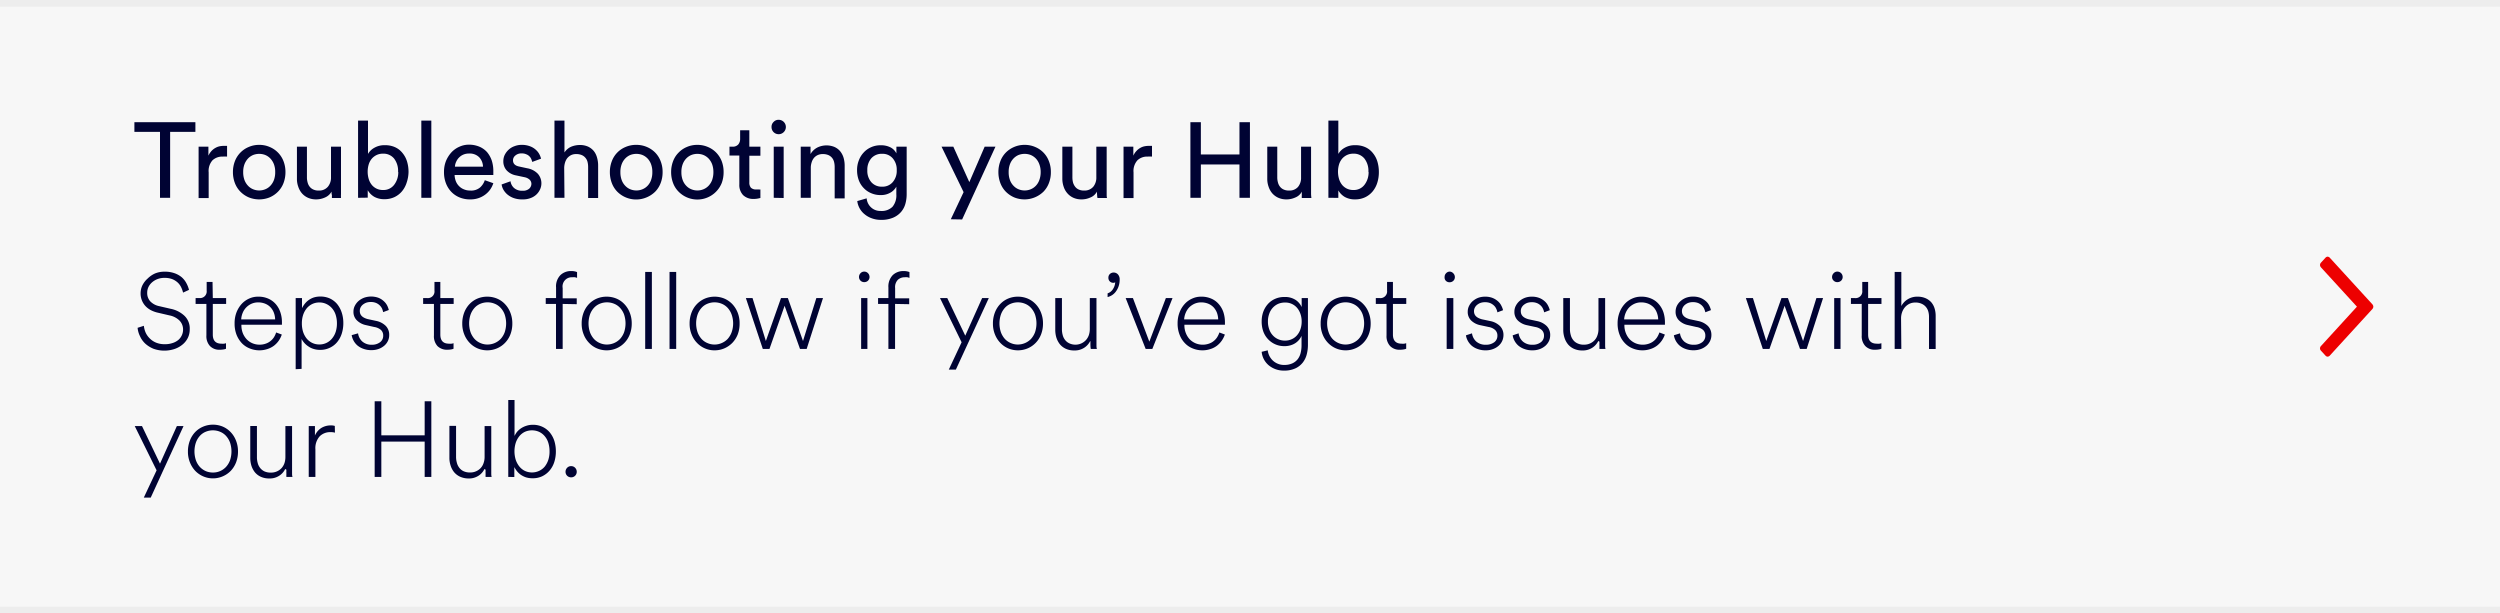 <svg id="Content" xmlns="http://www.w3.org/2000/svg" viewBox="0 0 375 92"><defs><style>.cls-1{fill:#f7f7f7;}.cls-2{fill:#000333;}.cls-3{fill:#ededed;}.cls-4{fill:#ed0000;}</style></defs><title>Help</title><g id="Text"><rect class="cls-1" x="-5" width="385" height="92"/><path class="cls-2" d="M25.52,19.78v9.89H24V19.78H20.16V18.33h9.15v1.45Z"/><path class="cls-2" d="M34.06,23.49a4.82,4.82,0,0,0-.65,0,2.13,2.13,0,0,0-1.53.55,2.4,2.4,0,0,0-.58,1.81v3.86H29.79V22h1.47v1.35a2.73,2.73,0,0,1,.49-.73,2.43,2.43,0,0,1,.59-.45,2.12,2.12,0,0,1,.62-.23,3.31,3.31,0,0,1,.61-.06h.29l.2,0Z"/><path class="cls-2" d="M38.88,21.73a3.88,3.88,0,0,1,1.58.32,3.76,3.76,0,0,1,2.07,2.14,4.52,4.52,0,0,1,.29,1.62,4.63,4.63,0,0,1-.29,1.64,3.74,3.74,0,0,1-.82,1.29,3.93,3.93,0,0,1-1.25.86,4.18,4.18,0,0,1-3.16,0,3.93,3.93,0,0,1-1.25-.86,3.74,3.74,0,0,1-.82-1.29,4.63,4.63,0,0,1-.29-1.64,4.52,4.52,0,0,1,.29-1.62,3.76,3.76,0,0,1,2.07-2.14A3.88,3.88,0,0,1,38.88,21.73Zm0,6.84a2.34,2.34,0,0,0,.91-.18,2.13,2.13,0,0,0,.77-.53,2.55,2.55,0,0,0,.53-.86,3.34,3.34,0,0,0,.19-1.19,3.23,3.23,0,0,0-.19-1.17,2.66,2.66,0,0,0-.53-.86,2.26,2.26,0,0,0-.77-.53,2.52,2.52,0,0,0-1.82,0,2.26,2.26,0,0,0-.77.53,2.66,2.66,0,0,0-.53.86,3.23,3.23,0,0,0-.19,1.17A3.34,3.34,0,0,0,36.67,27a2.55,2.55,0,0,0,.53.86,2.13,2.13,0,0,0,.77.53A2.34,2.34,0,0,0,38.88,28.57Z"/><path class="cls-2" d="M49.73,28.74a2,2,0,0,1-1,.89,3.22,3.22,0,0,1-1.31.28,2.94,2.94,0,0,1-1.21-.24,2.63,2.63,0,0,1-.91-.66,2.9,2.9,0,0,1-.56-1,3.43,3.43,0,0,1-.2-1.22V22h1.5V26.6a2.73,2.73,0,0,0,.1.76,1.67,1.67,0,0,0,.3.63,1.43,1.43,0,0,0,.54.43,1.73,1.73,0,0,0,.8.16A1.69,1.69,0,0,0,49.19,28a2.12,2.12,0,0,0,.46-1.43V22h1.5v6.28q0,.46,0,.84a5.71,5.71,0,0,0,0,.58H49.79a4.11,4.11,0,0,1,0-.41C49.73,29.08,49.73,28.9,49.73,28.74Z"/><path class="cls-2" d="M53.71,29.67V18.09H55.2v5a2.46,2.46,0,0,1,.93-.91,3,3,0,0,1,1.61-.4,3.53,3.53,0,0,1,1.54.31,3,3,0,0,1,1.1.87,3.65,3.65,0,0,1,.68,1.28,5.42,5.42,0,0,1,.22,1.57A5.22,5.22,0,0,1,61,27.39a3.79,3.79,0,0,1-.7,1.3,3.35,3.35,0,0,1-1.12.87,3.5,3.5,0,0,1-1.52.32,3.08,3.08,0,0,1-1.5-.35,2.69,2.69,0,0,1-1-1v1.12Zm6-3.89a3,3,0,0,0-.6-2,2.05,2.05,0,0,0-1.67-.73,2.17,2.17,0,0,0-.92.19,2.28,2.28,0,0,0-.73.54,2.45,2.45,0,0,0-.47.84,3.87,3.87,0,0,0,0,2.27,2.59,2.59,0,0,0,.47.87,2.11,2.11,0,0,0,1.65.74,2,2,0,0,0,1.66-.75A3.06,3.06,0,0,0,59.74,25.78Z"/><path class="cls-2" d="M63.2,29.67V18.09h1.5V29.67Z"/><path class="cls-2" d="M74,27.48a3.66,3.66,0,0,1-.47.95,3.47,3.47,0,0,1-.76.77,3.51,3.51,0,0,1-1,.52,3.69,3.69,0,0,1-1.23.19A4.08,4.08,0,0,1,69,29.64a3.62,3.62,0,0,1-1.24-.8,3.81,3.81,0,0,1-.85-1.3,4.54,4.54,0,0,1-.31-1.74,4.42,4.42,0,0,1,.3-1.66,4.5,4.5,0,0,1,.81-1.28A3.61,3.61,0,0,1,68.93,22a3.38,3.38,0,0,1,1.39-.3,4,4,0,0,1,1.58.3,3.26,3.26,0,0,1,1.16.82,4,4,0,0,1,.71,1.28A5.27,5.27,0,0,1,74,25.77c0,.09,0,.18,0,.27l0,.21H68.19a2.86,2.86,0,0,0,.19.94,2.13,2.13,0,0,0,.49.74,2.06,2.06,0,0,0,.74.48,2.25,2.25,0,0,0,.9.17A2.07,2.07,0,0,0,72,28.13a2.52,2.52,0,0,0,.72-1.1ZM72.45,25a2.12,2.12,0,0,0-.56-1.4,2,2,0,0,0-1.55-.57,2.13,2.13,0,0,0-.86.17,2,2,0,0,0-.64.45,2,2,0,0,0-.42.63,1.91,1.91,0,0,0-.18.72Z"/><path class="cls-2" d="M76.58,27.19a1.63,1.63,0,0,0,.52,1,1.79,1.79,0,0,0,1.27.42,1.41,1.41,0,0,0,1-.3,1,1,0,0,0,.34-.72.86.86,0,0,0-.26-.63,1.52,1.52,0,0,0-.73-.37l-1.31-.28A2.55,2.55,0,0,1,76,25.56a2,2,0,0,1-.5-1.39,2.15,2.15,0,0,1,.21-.94,2.77,2.77,0,0,1,.59-.78,2.52,2.52,0,0,1,.87-.52,2.89,2.89,0,0,1,1.06-.2,3.43,3.43,0,0,1,1.32.23,2.65,2.65,0,0,1,.87.55,2.37,2.37,0,0,1,.51.68,3.18,3.18,0,0,1,.23.61l-1.33.49c0-.09-.06-.21-.11-.36a1.3,1.3,0,0,0-.26-.43,1.29,1.29,0,0,0-.48-.34,1.67,1.67,0,0,0-.75-.15,1.36,1.36,0,0,0-.93.32.92.92,0,0,0-.35.71c0,.49.29.8.88.93l1.25.27a2.88,2.88,0,0,1,1.59.82,2.17,2.17,0,0,1,.36,2.3,2.44,2.44,0,0,1-1.39,1.33,3.17,3.17,0,0,1-1.25.22A3.75,3.75,0,0,1,77,29.69a3.17,3.17,0,0,1-.94-.56,2.78,2.78,0,0,1-.58-.73,2.39,2.39,0,0,1-.24-.73Z"/><path class="cls-2" d="M84.67,29.67h-1.5V18.09h1.5v4.78a2.32,2.32,0,0,1,1-.86,3.43,3.43,0,0,1,1.3-.26,3,3,0,0,1,1.21.23,2.52,2.52,0,0,1,.86.64,2.65,2.65,0,0,1,.51,1,4.19,4.19,0,0,1,.17,1.2v4.88h-1.5V25.05a3.1,3.1,0,0,0-.09-.76,1.47,1.47,0,0,0-.31-.61,1.41,1.41,0,0,0-.56-.42,2.1,2.1,0,0,0-.84-.15,1.7,1.7,0,0,0-.76.16,1.78,1.78,0,0,0-.55.43,2,2,0,0,0-.34.64,2.91,2.91,0,0,0-.14.8Z"/><path class="cls-2" d="M95.46,21.73a3.91,3.91,0,0,1,1.58.32,3.85,3.85,0,0,1,1.25.85,3.72,3.72,0,0,1,.81,1.29,4.32,4.32,0,0,1,.29,1.62,4.42,4.42,0,0,1-.29,1.64,3.72,3.72,0,0,1-.81,1.29A4,4,0,0,1,97,29.6a4,4,0,0,1-4.42-.86,3.72,3.72,0,0,1-.81-1.29,4.63,4.63,0,0,1-.29-1.64,4.52,4.52,0,0,1,.29-1.62,3.7,3.7,0,0,1,2.06-2.14A3.93,3.93,0,0,1,95.46,21.73Zm0,6.84a2.34,2.34,0,0,0,.91-.18,2.22,2.22,0,0,0,.77-.53,2.39,2.39,0,0,0,.52-.86,3.34,3.34,0,0,0,.19-1.19,3.23,3.23,0,0,0-.19-1.17,2.48,2.48,0,0,0-.52-.86,2.36,2.36,0,0,0-.77-.53,2.53,2.53,0,0,0-.91-.17,2.59,2.59,0,0,0-.92.17,2.32,2.32,0,0,0-.76.53,2.5,2.5,0,0,0-.53.86,3.23,3.23,0,0,0-.19,1.17A3.34,3.34,0,0,0,93.25,27a2.41,2.41,0,0,0,.53.86,2.18,2.18,0,0,0,.76.53A2.39,2.39,0,0,0,95.46,28.57Z"/><path class="cls-2" d="M104.61,21.73a3.91,3.91,0,0,1,1.58.32,3.75,3.75,0,0,1,1.25.85,3.9,3.9,0,0,1,.82,1.29,4.52,4.52,0,0,1,.28,1.62,4.63,4.63,0,0,1-.28,1.64,3.94,3.94,0,0,1-6.48,1.29,3.6,3.6,0,0,1-.82-1.29,4.63,4.63,0,0,1-.29-1.64,4.52,4.52,0,0,1,.29-1.62,3.6,3.6,0,0,1,.82-1.29,3.7,3.7,0,0,1,1.24-.85A3.93,3.93,0,0,1,104.61,21.73Zm0,6.84a2.34,2.34,0,0,0,.91-.18,2.22,2.22,0,0,0,.77-.53,2.55,2.55,0,0,0,.53-.86,3.58,3.58,0,0,0,.19-1.19,3.46,3.46,0,0,0-.19-1.17,2.66,2.66,0,0,0-.53-.86,2.36,2.36,0,0,0-.77-.53,2.53,2.53,0,0,0-.91-.17,2.49,2.49,0,0,0-.91.17,2.26,2.26,0,0,0-.77.53,2.5,2.5,0,0,0-.53.86,3.23,3.23,0,0,0-.19,1.17A3.34,3.34,0,0,0,102.4,27a2.41,2.41,0,0,0,.53.86,2.13,2.13,0,0,0,.77.53A2.31,2.31,0,0,0,104.61,28.57Z"/><path class="cls-2" d="M112.4,22h1.66v1.36H112.4v4a1.16,1.16,0,0,0,.24.8,1.11,1.11,0,0,0,.83.26l.32,0a1.3,1.3,0,0,0,.27,0v1.28l-.36.08a3.16,3.16,0,0,1-.66.06,2.15,2.15,0,0,1-1.57-.57,2.19,2.19,0,0,1-.57-1.62V23.33h-1.48V22h.42a1.1,1.1,0,0,0,.9-.33,1.28,1.28,0,0,0,.28-.85V19.54h1.38Z"/><path class="cls-2" d="M115.73,19.06a1,1,0,0,1,.31-.77,1,1,0,0,1,.76-.32,1.08,1.08,0,1,1,0,2.16,1.06,1.06,0,0,1-1.07-1.07Zm.33,10.61V22h1.49v7.7Z"/><path class="cls-2" d="M121.62,29.67h-1.51V22h1.47v1.11a2.49,2.49,0,0,1,1.06-1,3.14,3.14,0,0,1,2.52-.07,2.42,2.42,0,0,1,.86.64,2.83,2.83,0,0,1,.52,1,4.2,4.2,0,0,1,.16,1.2v4.88h-1.5V25.05a3.1,3.1,0,0,0-.09-.76,1.59,1.59,0,0,0-.3-.61,1.48,1.48,0,0,0-.56-.42,2.1,2.1,0,0,0-.84-.15,1.8,1.8,0,0,0-.79.17,1.64,1.64,0,0,0-.56.45,2,2,0,0,0-.33.68,2.65,2.65,0,0,0-.11.81Z"/><path class="cls-2" d="M130,29.75a2.06,2.06,0,0,0,.65,1.35,2,2,0,0,0,1.45.54,2.28,2.28,0,0,0,1.78-.63,2.68,2.68,0,0,0,.57-1.87V28a2.27,2.27,0,0,1-.88.89,2.77,2.77,0,0,1-1.47.37,3.46,3.46,0,0,1-1.42-.28,3.25,3.25,0,0,1-1.12-.77,3.34,3.34,0,0,1-.74-1.17,4.31,4.31,0,0,1-.26-1.51,3.9,3.9,0,0,1,.26-1.46,3.53,3.53,0,0,1,.72-1.18,3.29,3.29,0,0,1,1.11-.8,3.39,3.39,0,0,1,1.45-.3,3.12,3.12,0,0,1,1.48.32,2,2,0,0,1,.88.9V22H136v7.12a5.32,5.32,0,0,1-.19,1.44,3.17,3.17,0,0,1-.65,1.23,3.23,3.23,0,0,1-1.19.86,4.45,4.45,0,0,1-1.82.33,3.88,3.88,0,0,1-1.34-.22,3.5,3.5,0,0,1-1.09-.6,3,3,0,0,1-1.13-2ZM132.32,28a2,2,0,0,0,1.58-.67,2.57,2.57,0,0,0,.61-1.8,2.56,2.56,0,0,0-.61-1.79,2,2,0,0,0-1.58-.67,2.08,2.08,0,0,0-1.62.67,2.6,2.6,0,0,0-.6,1.79,2.58,2.58,0,0,0,.6,1.8A2.05,2.05,0,0,0,132.32,28Z"/><path class="cls-2" d="M142.62,32.89l1.92-4.07L141.23,22H143l2.4,5.32,2.3-5.32h1.62l-5,10.92Z"/><path class="cls-2" d="M153.7,21.73a3.91,3.91,0,0,1,1.58.32,3.7,3.7,0,0,1,2.06,2.14,4.32,4.32,0,0,1,.29,1.62,4.42,4.42,0,0,1-.29,1.64,3.72,3.72,0,0,1-.81,1.29,4.08,4.08,0,0,1-4.42.86,4,4,0,0,1-1.25-.86,3.72,3.72,0,0,1-.81-1.29,4.63,4.63,0,0,1-.29-1.64,4.52,4.52,0,0,1,.29-1.62,3.72,3.72,0,0,1,.81-1.29,3.85,3.85,0,0,1,1.25-.85A3.93,3.93,0,0,1,153.7,21.73Zm0,6.84a2.34,2.34,0,0,0,.91-.18,2.22,2.22,0,0,0,.77-.53,2.39,2.39,0,0,0,.52-.86,3.33,3.33,0,0,0,.2-1.19,3.22,3.22,0,0,0-.2-1.17,2.48,2.48,0,0,0-.52-.86,2.36,2.36,0,0,0-.77-.53,2.53,2.53,0,0,0-.91-.17,2.59,2.59,0,0,0-.92.17,2.32,2.32,0,0,0-.76.53,2.5,2.5,0,0,0-.53.86,3.23,3.23,0,0,0-.19,1.17,3.34,3.34,0,0,0,.19,1.19,2.41,2.41,0,0,0,.53.86,2.18,2.18,0,0,0,.76.53A2.39,2.39,0,0,0,153.7,28.57Z"/><path class="cls-2" d="M164.54,28.74a1.9,1.9,0,0,1-1,.89,3.15,3.15,0,0,1-1.31.28,2.94,2.94,0,0,1-1.21-.24,2.6,2.6,0,0,1-.9-.66,2.77,2.77,0,0,1-.57-1,3.67,3.67,0,0,1-.2-1.22V22h1.51V26.6a3.16,3.16,0,0,0,.09.76,1.86,1.86,0,0,0,.31.63,1.33,1.33,0,0,0,.53.43,1.8,1.8,0,0,0,.81.16A1.7,1.7,0,0,0,164,28a2.17,2.17,0,0,0,.45-1.43V22H166v6.28c0,.31,0,.59,0,.84s0,.44.06.58h-1.44a2.36,2.36,0,0,1-.05-.41C164.55,29.08,164.54,28.9,164.54,28.74Z"/><path class="cls-2" d="M172.8,23.49a4.87,4.87,0,0,0-.66,0,2.09,2.09,0,0,0-1.52.55,2.4,2.4,0,0,0-.59,1.81v3.86h-1.5V22H170v1.35a2.52,2.52,0,0,1,.49-.73,2.39,2.39,0,0,1,.58-.45,2.08,2.08,0,0,1,.63-.23,3.21,3.21,0,0,1,.6-.06h.3l.2,0Z"/><path class="cls-2" d="M185.92,29.67v-5h-5.79v5h-1.57V18.33h1.57v4.84h5.79V18.33h1.57V29.67Z"/><path class="cls-2" d="M195.28,28.74a1.9,1.9,0,0,1-1,.89,3.18,3.18,0,0,1-1.31.28,2.94,2.94,0,0,1-1.21-.24,2.63,2.63,0,0,1-.91-.66,2.9,2.9,0,0,1-.56-1,3.43,3.43,0,0,1-.2-1.22V22h1.5V26.6a2.73,2.73,0,0,0,.1.76,1.67,1.67,0,0,0,.3.63,1.43,1.43,0,0,0,.54.43,1.8,1.8,0,0,0,.81.16,1.68,1.68,0,0,0,1.36-.54,2.12,2.12,0,0,0,.46-1.43V22h1.5v6.28q0,.46,0,.84a5.71,5.71,0,0,0,.05.58h-1.44a2.64,2.64,0,0,1,0-.41A4.7,4.7,0,0,1,195.28,28.74Z"/><path class="cls-2" d="M199.26,29.67V18.09h1.49v5a2.46,2.46,0,0,1,.93-.91,3,3,0,0,1,1.61-.4,3.53,3.53,0,0,1,1.54.31,3,3,0,0,1,1.1.87,3.65,3.65,0,0,1,.68,1.28,5.42,5.42,0,0,1,.22,1.57,5.22,5.22,0,0,1-.24,1.61,3.79,3.79,0,0,1-.7,1.3,3.35,3.35,0,0,1-1.12.87,3.5,3.5,0,0,1-1.52.32,3.08,3.08,0,0,1-1.5-.35,2.69,2.69,0,0,1-1-1v1.12Zm6-3.89a3,3,0,0,0-.6-2,2.05,2.05,0,0,0-1.67-.73,2.2,2.2,0,0,0-.92.19,2.28,2.28,0,0,0-.73.54,2.45,2.45,0,0,0-.47.84,3.87,3.87,0,0,0,0,2.27,2.59,2.59,0,0,0,.47.87,2.17,2.17,0,0,0,.73.55,2.2,2.2,0,0,0,.92.19,2,2,0,0,0,1.66-.75A3.06,3.06,0,0,0,205.29,25.78Z"/><path class="cls-2" d="M27.46,43.89a3.91,3.91,0,0,0-.3-.83,2.31,2.31,0,0,0-.54-.71,2.69,2.69,0,0,0-.81-.49,3.21,3.21,0,0,0-1.12-.18,2.92,2.92,0,0,0-1,.16,2.63,2.63,0,0,0-.82.46,2.24,2.24,0,0,0-.58.71,2,2,0,0,0-.21.91,1.83,1.83,0,0,0,.46,1.28,2.55,2.55,0,0,0,1.33.72l1.73.4A4.21,4.21,0,0,1,27.7,47.4a2.64,2.64,0,0,1,.76,2,2.83,2.83,0,0,1-.26,1.23,3,3,0,0,1-.76,1,3.71,3.71,0,0,1-1.18.69,4.85,4.85,0,0,1-3.22,0,4.2,4.2,0,0,1-1.23-.76A3.41,3.41,0,0,1,21,50.43a3.5,3.5,0,0,1-.36-1.26l.94-.3a3.4,3.4,0,0,0,.28,1.05,2.93,2.93,0,0,0,.64.88,2.82,2.82,0,0,0,.95.61,3.28,3.28,0,0,0,1.25.22,3.52,3.52,0,0,0,1.17-.17,2.58,2.58,0,0,0,.87-.46,2,2,0,0,0,.53-.7,2,2,0,0,0,.19-.86,1.9,1.9,0,0,0-.53-1.35,2.94,2.94,0,0,0-1.51-.78l-1.71-.4a4.35,4.35,0,0,1-1.05-.37,3.05,3.05,0,0,1-.83-.62A2.77,2.77,0,0,1,21.09,44a2.76,2.76,0,0,1,.29-1.24,3.41,3.41,0,0,1,.79-1A3.69,3.69,0,0,1,23.3,41a3.72,3.72,0,0,1,1.36-.25,4.36,4.36,0,0,1,1.51.23,3.47,3.47,0,0,1,1.09.61,3.17,3.17,0,0,1,.7.89,4.17,4.17,0,0,1,.39,1Z"/><path class="cls-2" d="M31.92,44.71h2v.88h-2v4.59c0,.91.43,1.37,1.3,1.37a1.81,1.81,0,0,0,.4,0,1.21,1.21,0,0,0,.28-.07v.83a1.29,1.29,0,0,1-.34.1,3.45,3.45,0,0,1-.6.05,1.92,1.92,0,0,1-1.46-.55,2.17,2.17,0,0,1-.54-1.6V45.59H29.34v-.88h.58A1,1,0,0,0,31,43.59v-1.3h.88Z"/><path class="cls-2" d="M42.27,50.18a3.67,3.67,0,0,1-.45.91,3.46,3.46,0,0,1-.72.76,3.33,3.33,0,0,1-1,.51,3.83,3.83,0,0,1-2.63-.09,3.31,3.31,0,0,1-1.19-.79,4,4,0,0,1-.8-1.27,4.58,4.58,0,0,1-.29-1.71,4.46,4.46,0,0,1,.28-1.63,4.11,4.11,0,0,1,.77-1.27,3.42,3.42,0,0,1,1.12-.81,3.17,3.17,0,0,1,1.36-.29,3.6,3.6,0,0,1,1.51.29,3.16,3.16,0,0,1,1.11.8,3.53,3.53,0,0,1,.7,1.21,4.54,4.54,0,0,1,.25,1.55,1,1,0,0,1,0,.18,1.41,1.41,0,0,1,0,.18H36.21v.06a3.29,3.29,0,0,0,.21,1.2,3,3,0,0,0,.59.93,2.59,2.59,0,0,0,.86.59,2.71,2.71,0,0,0,1.06.21,2.65,2.65,0,0,0,.92-.15,2.28,2.28,0,0,0,.72-.39,2.34,2.34,0,0,0,.52-.57,3,3,0,0,0,.33-.72Zm-1-2.27a3,3,0,0,0-.19-1,2.4,2.4,0,0,0-.5-.81,2.26,2.26,0,0,0-.79-.54,2.74,2.74,0,0,0-1.06-.2,2.45,2.45,0,0,0-1,.2,2.53,2.53,0,0,0-.78.54,2.5,2.5,0,0,0-.54.81,3,3,0,0,0-.23,1Z"/><path class="cls-2" d="M44.35,55.38V44.71h.95v1.51a4,4,0,0,1,.37-.59,2.91,2.91,0,0,1,1.37-1,3.22,3.22,0,0,1,1-.15,3.4,3.4,0,0,1,1.46.3,3.21,3.21,0,0,1,1.08.84,4,4,0,0,1,.68,1.27,5,5,0,0,1,.24,1.57,5.09,5.09,0,0,1-.24,1.59,3.78,3.78,0,0,1-.7,1.28,3.14,3.14,0,0,1-1.1.84,3.25,3.25,0,0,1-1.45.31,3.13,3.13,0,0,1-1-.15,2.64,2.64,0,0,1-.77-.38,3,3,0,0,1-1-1.1v4.48Zm6.19-6.87a4.2,4.2,0,0,0-.18-1.25,2.79,2.79,0,0,0-.54-1,2.57,2.57,0,0,0-.84-.65,2.38,2.38,0,0,0-1.08-.24,2.44,2.44,0,0,0-1.08.24,2.53,2.53,0,0,0-.83.66,3.13,3.13,0,0,0-.53,1,4.08,4.08,0,0,0-.18,1.24,4.26,4.26,0,0,0,.18,1.26,3.23,3.23,0,0,0,.53,1,2.53,2.53,0,0,0,.83.66,2.44,2.44,0,0,0,1.08.24,2.42,2.42,0,0,0,1.92-.91,3,3,0,0,0,.54-1A4.15,4.15,0,0,0,50.54,48.51Z"/><path class="cls-2" d="M53.71,50a2,2,0,0,0,.64,1.23,2.09,2.09,0,0,0,1.46.48A1.94,1.94,0,0,0,57,51.34a1.19,1.19,0,0,0,.48-1,1.12,1.12,0,0,0-.34-.85,2,2,0,0,0-1-.44l-1.28-.29a2.71,2.71,0,0,1-1.32-.7,1.75,1.75,0,0,1-.52-1.33,1.86,1.86,0,0,1,.21-.87,2.45,2.45,0,0,1,.56-.72,2.9,2.9,0,0,1,.82-.48,3.24,3.24,0,0,1,2.13,0,2.52,2.52,0,0,1,.8.49,2.29,2.29,0,0,1,.52.65,3,3,0,0,1,.26.7l-.85.32a2.47,2.47,0,0,0-.17-.55,1.68,1.68,0,0,0-.36-.48,1.74,1.74,0,0,0-.56-.36,2.06,2.06,0,0,0-.78-.13,2.16,2.16,0,0,0-.62.09,1.86,1.86,0,0,0-.52.28,1.32,1.32,0,0,0-.36.42,1.14,1.14,0,0,0-.13.55c0,.63.39,1,1.17,1.22l1.26.27a2.86,2.86,0,0,1,1.47.76,1.9,1.9,0,0,1,.51,1.37,2,2,0,0,1-.17.83,2.14,2.14,0,0,1-.52.72,2.7,2.7,0,0,1-.84.51,3.09,3.09,0,0,1-1.14.2,3.3,3.3,0,0,1-1.23-.21,2.84,2.84,0,0,1-.89-.51,2.63,2.63,0,0,1-.57-.73,2.7,2.7,0,0,1-.27-.8Z"/><path class="cls-2" d="M66.05,44.71h2v.88h-2v4.59c0,.91.43,1.37,1.29,1.37a1.84,1.84,0,0,0,.41,0,1.21,1.21,0,0,0,.28-.07v.83a1.43,1.43,0,0,1-.34.1,3.45,3.45,0,0,1-.6.05,2,2,0,0,1-1.47-.55,2.2,2.2,0,0,1-.53-1.6V45.59H63.47v-.88h.58a1,1,0,0,0,1.12-1.12v-1.3h.88Z"/><path class="cls-2" d="M73.09,44.5a3.82,3.82,0,0,1,1.47.29,3.45,3.45,0,0,1,1.19.83,3.82,3.82,0,0,1,.8,1.27,4.32,4.32,0,0,1,.3,1.64,4.46,4.46,0,0,1-.29,1.63,3.72,3.72,0,0,1-.8,1.26,3.59,3.59,0,0,1-1.2.83,3.75,3.75,0,0,1-2.94,0,3.61,3.61,0,0,1-1.18-.83,3.88,3.88,0,0,1-.8-1.26,4.26,4.26,0,0,1-.3-1.63,4.52,4.52,0,0,1,.29-1.64,3.8,3.8,0,0,1,.79-1.27,3.55,3.55,0,0,1,1.19-.83A3.76,3.76,0,0,1,73.09,44.5Zm0,7.18a2.75,2.75,0,0,0,2-.83,3,3,0,0,0,.61-1,4.19,4.19,0,0,0,0-2.68,2.91,2.91,0,0,0-.61-1,2.44,2.44,0,0,0-.89-.61,2.71,2.71,0,0,0-1.06-.21,2.76,2.76,0,0,0-1.07.21,2.41,2.41,0,0,0-.88.61,3,3,0,0,0-.6,1,4.19,4.19,0,0,0,0,2.68,3.11,3.11,0,0,0,.6,1,2.54,2.54,0,0,0,.88.61A2.6,2.6,0,0,0,73.09,51.68Z"/><path class="cls-2" d="M84.4,45.59v6.75h-1V45.59H81.86v-.88h1.55V43.12a2.41,2.41,0,0,1,.65-1.85,2.27,2.27,0,0,1,1.64-.61,2,2,0,0,1,.52.05,1.23,1.23,0,0,1,.34.11v.86l-.29-.09a2.52,2.52,0,0,0-.43,0,1.38,1.38,0,0,0-1.44,1.62v1.54h2.11v.88Z"/><path class="cls-2" d="M91,44.5a3.82,3.82,0,0,1,1.47.29,3.55,3.55,0,0,1,1.19.83,3.82,3.82,0,0,1,.8,1.27,4.32,4.32,0,0,1,.3,1.64,4.46,4.46,0,0,1-.29,1.63,3.72,3.72,0,0,1-.8,1.26,3.59,3.59,0,0,1-1.2.83,3.75,3.75,0,0,1-2.94,0,3.51,3.51,0,0,1-1.18-.83,3.72,3.72,0,0,1-.8-1.26,4.26,4.26,0,0,1-.3-1.63,4.52,4.52,0,0,1,.29-1.64,3.8,3.8,0,0,1,.79-1.27,3.55,3.55,0,0,1,1.19-.83A3.76,3.76,0,0,1,91,44.5Zm0,7.18a2.75,2.75,0,0,0,2-.83,3.13,3.13,0,0,0,.61-1,4.19,4.19,0,0,0,0-2.68,3.07,3.07,0,0,0-.61-1,2.44,2.44,0,0,0-.89-.61,2.81,2.81,0,0,0-2.13,0,2.41,2.41,0,0,0-.88.61,3,3,0,0,0-.6,1,4.19,4.19,0,0,0,0,2.68,3.11,3.11,0,0,0,.6,1,2.54,2.54,0,0,0,.88.61A2.6,2.6,0,0,0,91,51.68Z"/><path class="cls-2" d="M96.78,52.34V40.79h1V52.34Z"/><path class="cls-2" d="M100.43,52.34V40.79h1V52.34Z"/><path class="cls-2" d="M107.18,44.5a3.83,3.83,0,0,1,1.48.29,3.65,3.65,0,0,1,1.19.83,4,4,0,0,1,.8,1.27,4.31,4.31,0,0,1,.29,1.64,4.46,4.46,0,0,1-.28,1.63,3.88,3.88,0,0,1-.8,1.26,3.8,3.8,0,0,1-1.2.83,3.66,3.66,0,0,1-1.48.3,3.57,3.57,0,0,1-1.46-.3,3.51,3.51,0,0,1-1.18-.83,3.72,3.72,0,0,1-.8-1.26,4.26,4.26,0,0,1-.3-1.63,4.52,4.52,0,0,1,.29-1.64,3.69,3.69,0,0,1,2-2.1A3.83,3.83,0,0,1,107.18,44.5Zm0,7.18a2.6,2.6,0,0,0,1.07-.22,2.67,2.67,0,0,0,.89-.61,3.11,3.11,0,0,0,.6-1,4,4,0,0,0,0-2.68,3,3,0,0,0-.6-1,2.53,2.53,0,0,0-.89-.61,2.81,2.81,0,0,0-2.13,0,2.33,2.33,0,0,0-.88.61,3,3,0,0,0-.6,1,4.19,4.19,0,0,0,0,2.68,3.11,3.11,0,0,0,.6,1,2.45,2.45,0,0,0,.88.61A2.58,2.58,0,0,0,107.18,51.68Z"/><path class="cls-2" d="M118.18,44.71l2.27,6.44,2-6.44h1L121,52.34h-1l-2.31-6.47-2.27,6.47h-1l-2.54-7.63h1l2,6.44,2.27-6.44Z"/><path class="cls-2" d="M128.85,41.55a.81.81,0,0,1,.23-.57.74.74,0,0,1,.55-.24.75.75,0,0,1,.57.24.81.81,0,0,1,.23.57.75.75,0,0,1-.23.55.77.77,0,0,1-.57.22.77.77,0,0,1-.78-.77Zm.32,10.79V44.71h.94v7.63Z"/><path class="cls-2" d="M134.26,45.59v6.75h-1V45.59h-1.55v-.88h1.55V43.12a2.45,2.45,0,0,1,.65-1.85,2.28,2.28,0,0,1,1.64-.61,2,2,0,0,1,.52.05,1.2,1.2,0,0,1,.35.11v.86l-.29-.09a2.52,2.52,0,0,0-.43,0,1.51,1.51,0,0,0-1,.36,1.56,1.56,0,0,0-.43,1.26v1.54h2.11v.88Z"/><path class="cls-2" d="M142.32,55.44l1.92-4.1L141,44.71h1.09l2.7,5.64,2.53-5.64h1l-4.94,10.73Z"/><path class="cls-2" d="M152.69,44.5a3.82,3.82,0,0,1,1.47.29,3.55,3.55,0,0,1,1.19.83,3.82,3.82,0,0,1,.8,1.27,4.32,4.32,0,0,1,.3,1.64,4.46,4.46,0,0,1-.29,1.63,3.72,3.72,0,0,1-.8,1.26,3.59,3.59,0,0,1-1.2.83,3.75,3.75,0,0,1-2.94,0,3.51,3.51,0,0,1-1.18-.83,3.88,3.88,0,0,1-.8-1.26,4.26,4.26,0,0,1-.3-1.63,4.52,4.52,0,0,1,.29-1.64,3.8,3.8,0,0,1,.79-1.27,3.55,3.55,0,0,1,1.19-.83A3.76,3.76,0,0,1,152.69,44.5Zm0,7.18a2.75,2.75,0,0,0,1.95-.83,3.13,3.13,0,0,0,.61-1,4.19,4.19,0,0,0,0-2.68,3.07,3.07,0,0,0-.61-1,2.44,2.44,0,0,0-.89-.61,2.81,2.81,0,0,0-2.13,0,2.41,2.41,0,0,0-.88.61,3,3,0,0,0-.6,1,4.19,4.19,0,0,0,0,2.68,3.11,3.11,0,0,0,.6,1,2.54,2.54,0,0,0,.88.61A2.6,2.6,0,0,0,152.69,51.68Z"/><path class="cls-2" d="M163.53,51.15a2.47,2.47,0,0,1-.88,1,2.59,2.59,0,0,1-1.51.42,3,3,0,0,1-1.26-.25,2.52,2.52,0,0,1-.89-.67,3.15,3.15,0,0,1-.53-1,4,4,0,0,1-.17-1.16V44.71h1v4.65a3.17,3.17,0,0,0,.11.88,2,2,0,0,0,.36.75,1.71,1.71,0,0,0,.64.51,2.12,2.12,0,0,0,.95.2A2.13,2.13,0,0,0,162.9,51a2.18,2.18,0,0,0,.43-.74,2.93,2.93,0,0,0,.14-.9V44.71h1v6.17c0,.29,0,.56,0,.82s0,.47.07.64h-.92a2.66,2.66,0,0,1-.05-.42,6.38,6.38,0,0,1,0-.66Z"/><path class="cls-2" d="M166.26,41.63a.73.73,0,0,1,.22-.53.82.82,0,0,1,.58-.22.86.86,0,0,1,.62.27,1.09,1.09,0,0,1,.27.8,3,3,0,0,1-.16,1,2.88,2.88,0,0,1-.41.78,2.09,2.09,0,0,1-.57.54,2.31,2.31,0,0,1-.67.29V44a1.47,1.47,0,0,0,.82-.66,2.07,2.07,0,0,0,.32-1,.44.44,0,0,1-.29.08.73.73,0,0,1-.53-.22A.76.76,0,0,1,166.26,41.63Z"/><path class="cls-2" d="M172.85,52.34h-1l-3-7.63h1.09l2.46,6.54,2.48-6.54h1Z"/><path class="cls-2" d="M183.73,50.18a3.71,3.71,0,0,1-.46.91,3.46,3.46,0,0,1-.72.76,3.09,3.09,0,0,1-1,.51,3.77,3.77,0,0,1-1.2.19,3.83,3.83,0,0,1-1.43-.28,3.27,3.27,0,0,1-1.18-.79,3.67,3.67,0,0,1-.8-1.27,4.57,4.57,0,0,1-.3-1.71,4.46,4.46,0,0,1,.29-1.63,3.92,3.92,0,0,1,.77-1.27,3.32,3.32,0,0,1,1.12-.81,3.14,3.14,0,0,1,1.36-.29,3.59,3.59,0,0,1,1.5.29,3,3,0,0,1,1.11.8,3.55,3.55,0,0,1,.71,1.21,4.8,4.8,0,0,1,.24,1.55v.18s0,.11,0,.18h-6.08v.06a3.09,3.09,0,0,0,.22,1.2,2.93,2.93,0,0,0,.58.93,2.73,2.73,0,0,0,.87.59,2.8,2.8,0,0,0,2,.06,2.17,2.17,0,0,0,.72-.39,2.34,2.34,0,0,0,.52-.57,3.4,3.4,0,0,0,.34-.72Zm-1-2.27a3.23,3.23,0,0,0-.19-1,2.57,2.57,0,0,0-.5-.81,2.36,2.36,0,0,0-.79-.54,2.79,2.79,0,0,0-1.07-.2,2.4,2.4,0,0,0-1,.2,2.7,2.7,0,0,0-.79.54,2.64,2.64,0,0,0-.53.81,3,3,0,0,0-.24,1Z"/><path class="cls-2" d="M190.16,52.55a2.51,2.51,0,0,0,.77,1.54,2.46,2.46,0,0,0,.74.47,2.35,2.35,0,0,0,.94.18,2.87,2.87,0,0,0,1.25-.24,2.18,2.18,0,0,0,.81-.64,2.46,2.46,0,0,0,.43-.94,4.6,4.6,0,0,0,.13-1.13V50.38a2.51,2.51,0,0,1-.9,1.07,2.59,2.59,0,0,1-.73.34,3.07,3.07,0,0,1-.95.13,3.28,3.28,0,0,1-2.45-1.05,3.33,3.33,0,0,1-.71-1.16,4.48,4.48,0,0,1-.24-1.49,4.28,4.28,0,0,1,.24-1.45,3.61,3.61,0,0,1,.7-1.17,3.15,3.15,0,0,1,1.07-.77,3.32,3.32,0,0,1,1.39-.28,2.89,2.89,0,0,1,1.71.45,2.54,2.54,0,0,1,.89,1.06V44.71h.94v7.07a5.66,5.66,0,0,1-.17,1.34,3.34,3.34,0,0,1-.57,1.22,3,3,0,0,1-1.11.9,3.92,3.92,0,0,1-1.75.35,3.52,3.52,0,0,1-2.3-.81,3.07,3.07,0,0,1-.71-.89,3,3,0,0,1-.33-1.12Zm2.62-1.46a2.32,2.32,0,0,0,1-.22,2.22,2.22,0,0,0,.79-.6,2.62,2.62,0,0,0,.5-.9,3.51,3.51,0,0,0,.18-1.15,3.37,3.37,0,0,0-.18-1.12,2.77,2.77,0,0,0-.5-.91,2.3,2.3,0,0,0-1.82-.81,2.59,2.59,0,0,0-1.05.21,2.48,2.48,0,0,0-.8.59,2.59,2.59,0,0,0-.52.9,3.25,3.25,0,0,0-.19,1.14,3.32,3.32,0,0,0,.19,1.16,2.5,2.5,0,0,0,.52.9,2.35,2.35,0,0,0,.8.59A2.44,2.44,0,0,0,192.78,51.09Z"/><path class="cls-2" d="M201.84,44.5a3.82,3.82,0,0,1,1.47.29,3.45,3.45,0,0,1,1.19.83,3.67,3.67,0,0,1,.8,1.27,4.32,4.32,0,0,1,.3,1.64,4.46,4.46,0,0,1-.29,1.63,3.72,3.72,0,0,1-.8,1.26,3.59,3.59,0,0,1-1.2.83,3.65,3.65,0,0,1-1.47.3,3.64,3.64,0,0,1-2.65-1.13,3.88,3.88,0,0,1-.8-1.26,4.26,4.26,0,0,1-.29-1.63,4.52,4.52,0,0,1,.28-1.64,3.67,3.67,0,0,1,.8-1.27,3.51,3.51,0,0,1,1.18-.83A3.79,3.79,0,0,1,201.84,44.5Zm0,7.18a2.75,2.75,0,0,0,1.95-.83,3,3,0,0,0,.61-1,4.19,4.19,0,0,0,0-2.68,2.91,2.91,0,0,0-.61-1,2.44,2.44,0,0,0-.89-.61,2.71,2.71,0,0,0-1.06-.21,2.8,2.8,0,0,0-1.07.21,2.5,2.5,0,0,0-.88.61,2.87,2.87,0,0,0-.59,1,4,4,0,0,0,0,2.68,2.92,2.92,0,0,0,.59,1,2.7,2.7,0,0,0,2,.83Z"/><path class="cls-2" d="M208.94,44.71h2v.88h-2v4.59c0,.91.44,1.37,1.3,1.37a1.9,1.9,0,0,0,.41,0,1.59,1.59,0,0,0,.28-.07v.83a1.55,1.55,0,0,1-.35.1,3.28,3.28,0,0,1-.6.05,1.93,1.93,0,0,1-1.46-.55,2.17,2.17,0,0,1-.54-1.6V45.59h-1.61v-.88h.57a1,1,0,0,0,1.12-1.12v-1.3h.88Z"/><path class="cls-2" d="M216.69,41.55a.77.77,0,0,1,.23-.57.74.74,0,0,1,.55-.24A.78.78,0,0,1,218,41a.81.81,0,0,1,.23.57.75.75,0,0,1-.23.55.8.8,0,0,1-.57.22.75.75,0,0,1-.55-.22A.71.71,0,0,1,216.69,41.55ZM217,52.34V44.71H218v7.63Z"/><path class="cls-2" d="M220.8,50a2,2,0,0,0,.64,1.23,2.08,2.08,0,0,0,1.45.48,2,2,0,0,0,1.24-.37,1.19,1.19,0,0,0,.48-1,1.12,1.12,0,0,0-.35-.85,1.91,1.91,0,0,0-.95-.44L222,48.77a2.75,2.75,0,0,1-1.33-.7,1.78,1.78,0,0,1-.51-1.33,1.86,1.86,0,0,1,.21-.87,2.3,2.3,0,0,1,.56-.72,2.85,2.85,0,0,1,.81-.48,3,3,0,0,1,1-.17,3,3,0,0,1,1.14.19,2.77,2.77,0,0,1,.8.49,2.1,2.1,0,0,1,.51.65,3,3,0,0,1,.27.7l-.85.32a2.08,2.08,0,0,0-.18-.55,1.48,1.48,0,0,0-.35-.48,1.86,1.86,0,0,0-.56-.36,2.09,2.09,0,0,0-.78-.13,2.11,2.11,0,0,0-.62.09,1.73,1.73,0,0,0-.52.28,1.32,1.32,0,0,0-.36.42,1.15,1.15,0,0,0-.14.55c0,.63.39,1,1.17,1.22l1.27.27a2.86,2.86,0,0,1,1.47.76,1.9,1.9,0,0,1,.51,1.37,2.12,2.12,0,0,1-.7,1.55,2.59,2.59,0,0,1-.84.51,3,3,0,0,1-1.13.2,3.3,3.3,0,0,1-1.23-.21,2.74,2.74,0,0,1-.89-.51,2.63,2.63,0,0,1-.57-.73,2.44,2.44,0,0,1-.27-.8Z"/><path class="cls-2" d="M227.79,50a2,2,0,0,0,.64,1.23,2.09,2.09,0,0,0,1.46.48,1.94,1.94,0,0,0,1.23-.37,1.19,1.19,0,0,0,.48-1,1.12,1.12,0,0,0-.35-.85,1.91,1.91,0,0,0-.95-.44L229,48.77a2.75,2.75,0,0,1-1.33-.7,1.78,1.78,0,0,1-.51-1.33,1.86,1.86,0,0,1,.21-.87,2.45,2.45,0,0,1,.56-.72,2.77,2.77,0,0,1,.82-.48,2.9,2.9,0,0,1,1-.17,3,3,0,0,1,1.14.19,2.64,2.64,0,0,1,.8.49,2.1,2.1,0,0,1,.51.65,3,3,0,0,1,.27.7l-.85.32a2.08,2.08,0,0,0-.18-.55,1.48,1.48,0,0,0-.35-.48,1.74,1.74,0,0,0-.56-.36,2.06,2.06,0,0,0-.78-.13,2.11,2.11,0,0,0-.62.09,1.73,1.73,0,0,0-.52.28,1.32,1.32,0,0,0-.36.42,1.14,1.14,0,0,0-.13.55c0,.63.38,1,1.16,1.22l1.27.27a2.86,2.86,0,0,1,1.47.76,1.9,1.9,0,0,1,.51,1.37,2.16,2.16,0,0,1-.17.83,2.28,2.28,0,0,1-.52.72,2.7,2.7,0,0,1-.84.51,3.09,3.09,0,0,1-1.14.2,3.3,3.3,0,0,1-1.23-.21,2.84,2.84,0,0,1-.89-.51,2.63,2.63,0,0,1-.57-.73,2.44,2.44,0,0,1-.27-.8Z"/><path class="cls-2" d="M239.74,51.15a2.47,2.47,0,0,1-.88,1,2.6,2.6,0,0,1-1.52.42,3,3,0,0,1-1.25-.25,2.52,2.52,0,0,1-.89-.67,3,3,0,0,1-.53-1,3.71,3.71,0,0,1-.18-1.16V44.71h1v4.65a3.17,3.17,0,0,0,.12.88,2,2,0,0,0,.36.75,1.63,1.63,0,0,0,.64.51,2.09,2.09,0,0,0,1,.2,2.06,2.06,0,0,0,.91-.19,2.12,2.12,0,0,0,.68-.49,2,2,0,0,0,.42-.74,2.66,2.66,0,0,0,.15-.9V44.71h1v6.17c0,.29,0,.56,0,.82s0,.47.06.64h-.91a2.66,2.66,0,0,1,0-.42,6.38,6.38,0,0,1,0-.66Z"/><path class="cls-2" d="M249.73,50.18a3.71,3.71,0,0,1-.46.91,3.46,3.46,0,0,1-.72.76,3.21,3.21,0,0,1-1,.51,3.77,3.77,0,0,1-1.2.19,3.83,3.83,0,0,1-1.43-.28,3.27,3.27,0,0,1-1.18-.79,3.67,3.67,0,0,1-.8-1.27,4.57,4.57,0,0,1-.3-1.71,4.46,4.46,0,0,1,.29-1.63,3.92,3.92,0,0,1,.77-1.27,3.32,3.32,0,0,1,1.12-.81,3.14,3.14,0,0,1,1.36-.29,3.59,3.59,0,0,1,1.5.29,3,3,0,0,1,1.11.8,3.55,3.55,0,0,1,.71,1.21,4.8,4.8,0,0,1,.24,1.55v.18s0,.11,0,.18h-6.08v.06a3.09,3.09,0,0,0,.22,1.2,2.93,2.93,0,0,0,.58.93,2.73,2.73,0,0,0,.87.59,2.8,2.8,0,0,0,2,.06,2.28,2.28,0,0,0,.72-.39,2.34,2.34,0,0,0,.52-.57,3.4,3.4,0,0,0,.34-.72Zm-1-2.27a3,3,0,0,0-.2-1,2.38,2.38,0,0,0-.49-.81,2.46,2.46,0,0,0-.79-.54,2.79,2.79,0,0,0-1.07-.2,2.37,2.37,0,0,0-1,.2,2.7,2.7,0,0,0-.79.54,2.64,2.64,0,0,0-.53.81,3,3,0,0,0-.24,1Z"/><path class="cls-2" d="M252,50a2,2,0,0,0,.63,1.23,2.11,2.11,0,0,0,1.46.48,1.94,1.94,0,0,0,1.23-.37,1.19,1.19,0,0,0,.48-1,1.12,1.12,0,0,0-.34-.85,2,2,0,0,0-1-.44l-1.28-.29a2.7,2.7,0,0,1-1.33-.7,1.78,1.78,0,0,1-.51-1.33,2,2,0,0,1,.2-.87,2.33,2.33,0,0,1,.57-.72,2.72,2.72,0,0,1,.81-.48,2.94,2.94,0,0,1,1-.17,3,3,0,0,1,1.15.19,2.77,2.77,0,0,1,.8.49,2.1,2.1,0,0,1,.51.65,3,3,0,0,1,.26.7l-.84.32a3.2,3.2,0,0,0-.18-.55,1.65,1.65,0,0,0-.35-.48,1.86,1.86,0,0,0-.56-.36,2.15,2.15,0,0,0-.79-.13,2,2,0,0,0-.61.09,1.73,1.73,0,0,0-.52.28,1.32,1.32,0,0,0-.36.42,1.15,1.15,0,0,0-.14.55c0,.63.39,1,1.17,1.22l1.26.27a2.93,2.93,0,0,1,1.48.76,1.9,1.9,0,0,1,.51,1.37,2,2,0,0,1-.18.83,2.14,2.14,0,0,1-.52.72,2.7,2.7,0,0,1-.84.51,3.08,3.08,0,0,1-1.13.2,3.39,3.39,0,0,1-1.24-.21,2.79,2.79,0,0,1-.88-.51,2.64,2.64,0,0,1-.84-1.53Z"/><path class="cls-2" d="M268.19,44.71l2.27,6.44,2-6.44h1L271,52.34h-1l-2.31-6.47-2.27,6.47h-1l-2.54-7.63h1.06l2,6.44,2.28-6.44Z"/><path class="cls-2" d="M274.81,41.55a.78.78,0,0,1,.24-.57.72.72,0,0,1,.55-.24.78.78,0,0,1,.57.24.81.81,0,0,1,.23.57.75.75,0,0,1-.23.55.8.8,0,0,1-.57.22.74.74,0,0,1-.55-.22A.72.72,0,0,1,274.81,41.55Zm.32,10.79V44.71h.95v7.63Z"/><path class="cls-2" d="M280.22,44.71h2v.88h-2v4.59c0,.91.43,1.37,1.3,1.37a1.9,1.9,0,0,0,.41,0,1.59,1.59,0,0,0,.28-.07v.83a1.55,1.55,0,0,1-.35.1,3.28,3.28,0,0,1-.6.05,1.92,1.92,0,0,1-1.46-.55,2.17,2.17,0,0,1-.54-1.6V45.59h-1.62v-.88h.58a1,1,0,0,0,1.12-1.12v-1.3h.88Z"/><path class="cls-2" d="M285.2,52.34h-1V40.79h1v5.12a2.58,2.58,0,0,1,.93-1,2.7,2.7,0,0,1,1.51-.41,2.94,2.94,0,0,1,1.19.23,2.51,2.51,0,0,1,.85.6,2.6,2.6,0,0,1,.5.91,3.68,3.68,0,0,1,.17,1.11v5h-1V47.52a2.84,2.84,0,0,0-.12-.84,1.82,1.82,0,0,0-.38-.68,1.76,1.76,0,0,0-.64-.45,2.15,2.15,0,0,0-.93-.17,2,2,0,0,0-.87.19,2.12,2.12,0,0,0-.67.52,2.27,2.27,0,0,0-.43.76,2.74,2.74,0,0,0-.15.9Z"/><path class="cls-2" d="M21.57,74.64l1.92-4.09-3.28-6.64H21.3L24,69.55l2.53-5.64h1L22.61,74.64Z"/><path class="cls-2" d="M31.94,63.7a3.82,3.82,0,0,1,1.47.29,3.55,3.55,0,0,1,1.19.83,3.82,3.82,0,0,1,.8,1.27,4.35,4.35,0,0,1,.3,1.64,4.46,4.46,0,0,1-.29,1.63,3.86,3.86,0,0,1-.8,1.27,3.71,3.71,0,0,1-1.2.82,3.68,3.68,0,0,1-4.12-.82,4,4,0,0,1-.8-1.27,4.26,4.26,0,0,1-.3-1.63,4.56,4.56,0,0,1,.29-1.64,3.8,3.8,0,0,1,.79-1.27A3.55,3.55,0,0,1,30.46,64,3.76,3.76,0,0,1,31.94,63.7Zm0,7.18a2.64,2.64,0,0,0,1.95-.83,3,3,0,0,0,.61-1,4.19,4.19,0,0,0,0-2.68,3.07,3.07,0,0,0-.61-1,2.44,2.44,0,0,0-.89-.61,2.81,2.81,0,0,0-2.13,0,2.41,2.41,0,0,0-.88.61,3,3,0,0,0-.6,1,4.19,4.19,0,0,0,0,2.68,3,3,0,0,0,.6,1,2.71,2.71,0,0,0,.88.62A2.76,2.76,0,0,0,31.94,70.88Z"/><path class="cls-2" d="M42.78,70.35a2.47,2.47,0,0,1-.88,1,2.59,2.59,0,0,1-1.51.42,3,3,0,0,1-1.26-.25,2.52,2.52,0,0,1-.89-.67,3.15,3.15,0,0,1-.53-1,4,4,0,0,1-.17-1.15v-4.8h1v4.65a3.17,3.17,0,0,0,.11.88,2,2,0,0,0,.36.75,1.83,1.83,0,0,0,.64.52,2.26,2.26,0,0,0,1,.19,2.13,2.13,0,0,0,1.59-.68,2.18,2.18,0,0,0,.43-.74,2.93,2.93,0,0,0,.14-.9V63.91h1v6.17c0,.29,0,.56,0,.82s0,.47.07.64h-.92a2.66,2.66,0,0,1,0-.42,6.38,6.38,0,0,1,0-.66Z"/><path class="cls-2" d="M50.24,64.9a2.28,2.28,0,0,0-.67-.08,2.22,2.22,0,0,0-1.62.63,2.65,2.65,0,0,0-.64,1.94v4.15h-1V63.91h.93v1.42a2.53,2.53,0,0,1,1-1.16,2.72,2.72,0,0,1,1.39-.36,1.82,1.82,0,0,1,.59.08Z"/><path class="cls-2" d="M63.7,71.54v-5.3H57.2v5.3h-1V60.19h1V65.3h6.5V60.19h1V71.54Z"/><path class="cls-2" d="M72.67,70.35a2.47,2.47,0,0,1-.88,1,2.6,2.6,0,0,1-1.52.42A3.08,3.08,0,0,1,69,71.5a2.57,2.57,0,0,1-.88-.67,3,3,0,0,1-.53-1,3.69,3.69,0,0,1-.18-1.15v-4.8h1v4.65a3.17,3.17,0,0,0,.12.88,2,2,0,0,0,.36.75,1.75,1.75,0,0,0,.64.52,2.23,2.23,0,0,0,1,.19,2.06,2.06,0,0,0,.91-.19,2.12,2.12,0,0,0,.68-.49,2,2,0,0,0,.42-.74,2.66,2.66,0,0,0,.15-.9V63.91h1v6.17c0,.29,0,.56,0,.82s0,.47.06.64h-.91a2.66,2.66,0,0,1,0-.42,6.38,6.38,0,0,1,0-.66Z"/><path class="cls-2" d="M76.24,71.54V60h.94v5.39a3.46,3.46,0,0,1,.36-.59,3,3,0,0,1,.58-.53,3.13,3.13,0,0,1,.8-.39,3,3,0,0,1,1-.16,3.26,3.26,0,0,1,1.46.31,3.19,3.19,0,0,1,1.09.84,3.91,3.91,0,0,1,.68,1.26,5.34,5.34,0,0,1,.23,1.58,5.16,5.16,0,0,1-.24,1.6,3.65,3.65,0,0,1-.7,1.27,3.35,3.35,0,0,1-1.09.85,3.29,3.29,0,0,1-1.46.31,3.4,3.4,0,0,1-1-.14,3.16,3.16,0,0,1-.78-.39,2.94,2.94,0,0,1-.57-.54,3.46,3.46,0,0,1-.39-.61v1.49Zm6.19-3.84a4.28,4.28,0,0,0-.18-1.27,2.79,2.79,0,0,0-.54-1,2.44,2.44,0,0,0-.84-.65,2.63,2.63,0,0,0-2.15,0,2.46,2.46,0,0,0-.82.65,3.15,3.15,0,0,0-.54,1,4.34,4.34,0,0,0,0,2.54,3.25,3.25,0,0,0,.54,1,2.49,2.49,0,0,0,.82.66,2.53,2.53,0,0,0,2.15,0A2.43,2.43,0,0,0,81.7,70a3.25,3.25,0,0,0,.54-1A4,4,0,0,0,82.43,67.7Z"/><path class="cls-2" d="M84.83,70.77a.83.83,0,0,1,.24-.6.78.78,0,0,1,.59-.25.79.79,0,0,1,.61.25.83.83,0,0,1,.24.6.81.81,0,0,1-.24.59.82.82,0,0,1-.61.24.82.82,0,0,1-.83-.83Z"/><rect id="Bottom" class="cls-3" x="-5" y="91" width="385" height="1"/><rect id="Bottom-2" data-name="Bottom" class="cls-3" x="-5" width="385" height="1"/></g><path id="Icon" class="cls-4" d="M348.14,51.91l5.4-5.91-5.4-5.9a.59.59,0,0,1-.14-.35.57.57,0,0,1,.14-.35l.69-.75a.44.44,0,0,1,.31-.15.48.48,0,0,1,.32.15l6.4,7A.59.59,0,0,1,356,46a.57.57,0,0,1-.14.35l-6.4,7a.48.48,0,0,1-.32.15.44.44,0,0,1-.31-.15l-.69-.75a.53.53,0,0,1-.14-.35.54.54,0,0,1,.14-.34"/></svg>